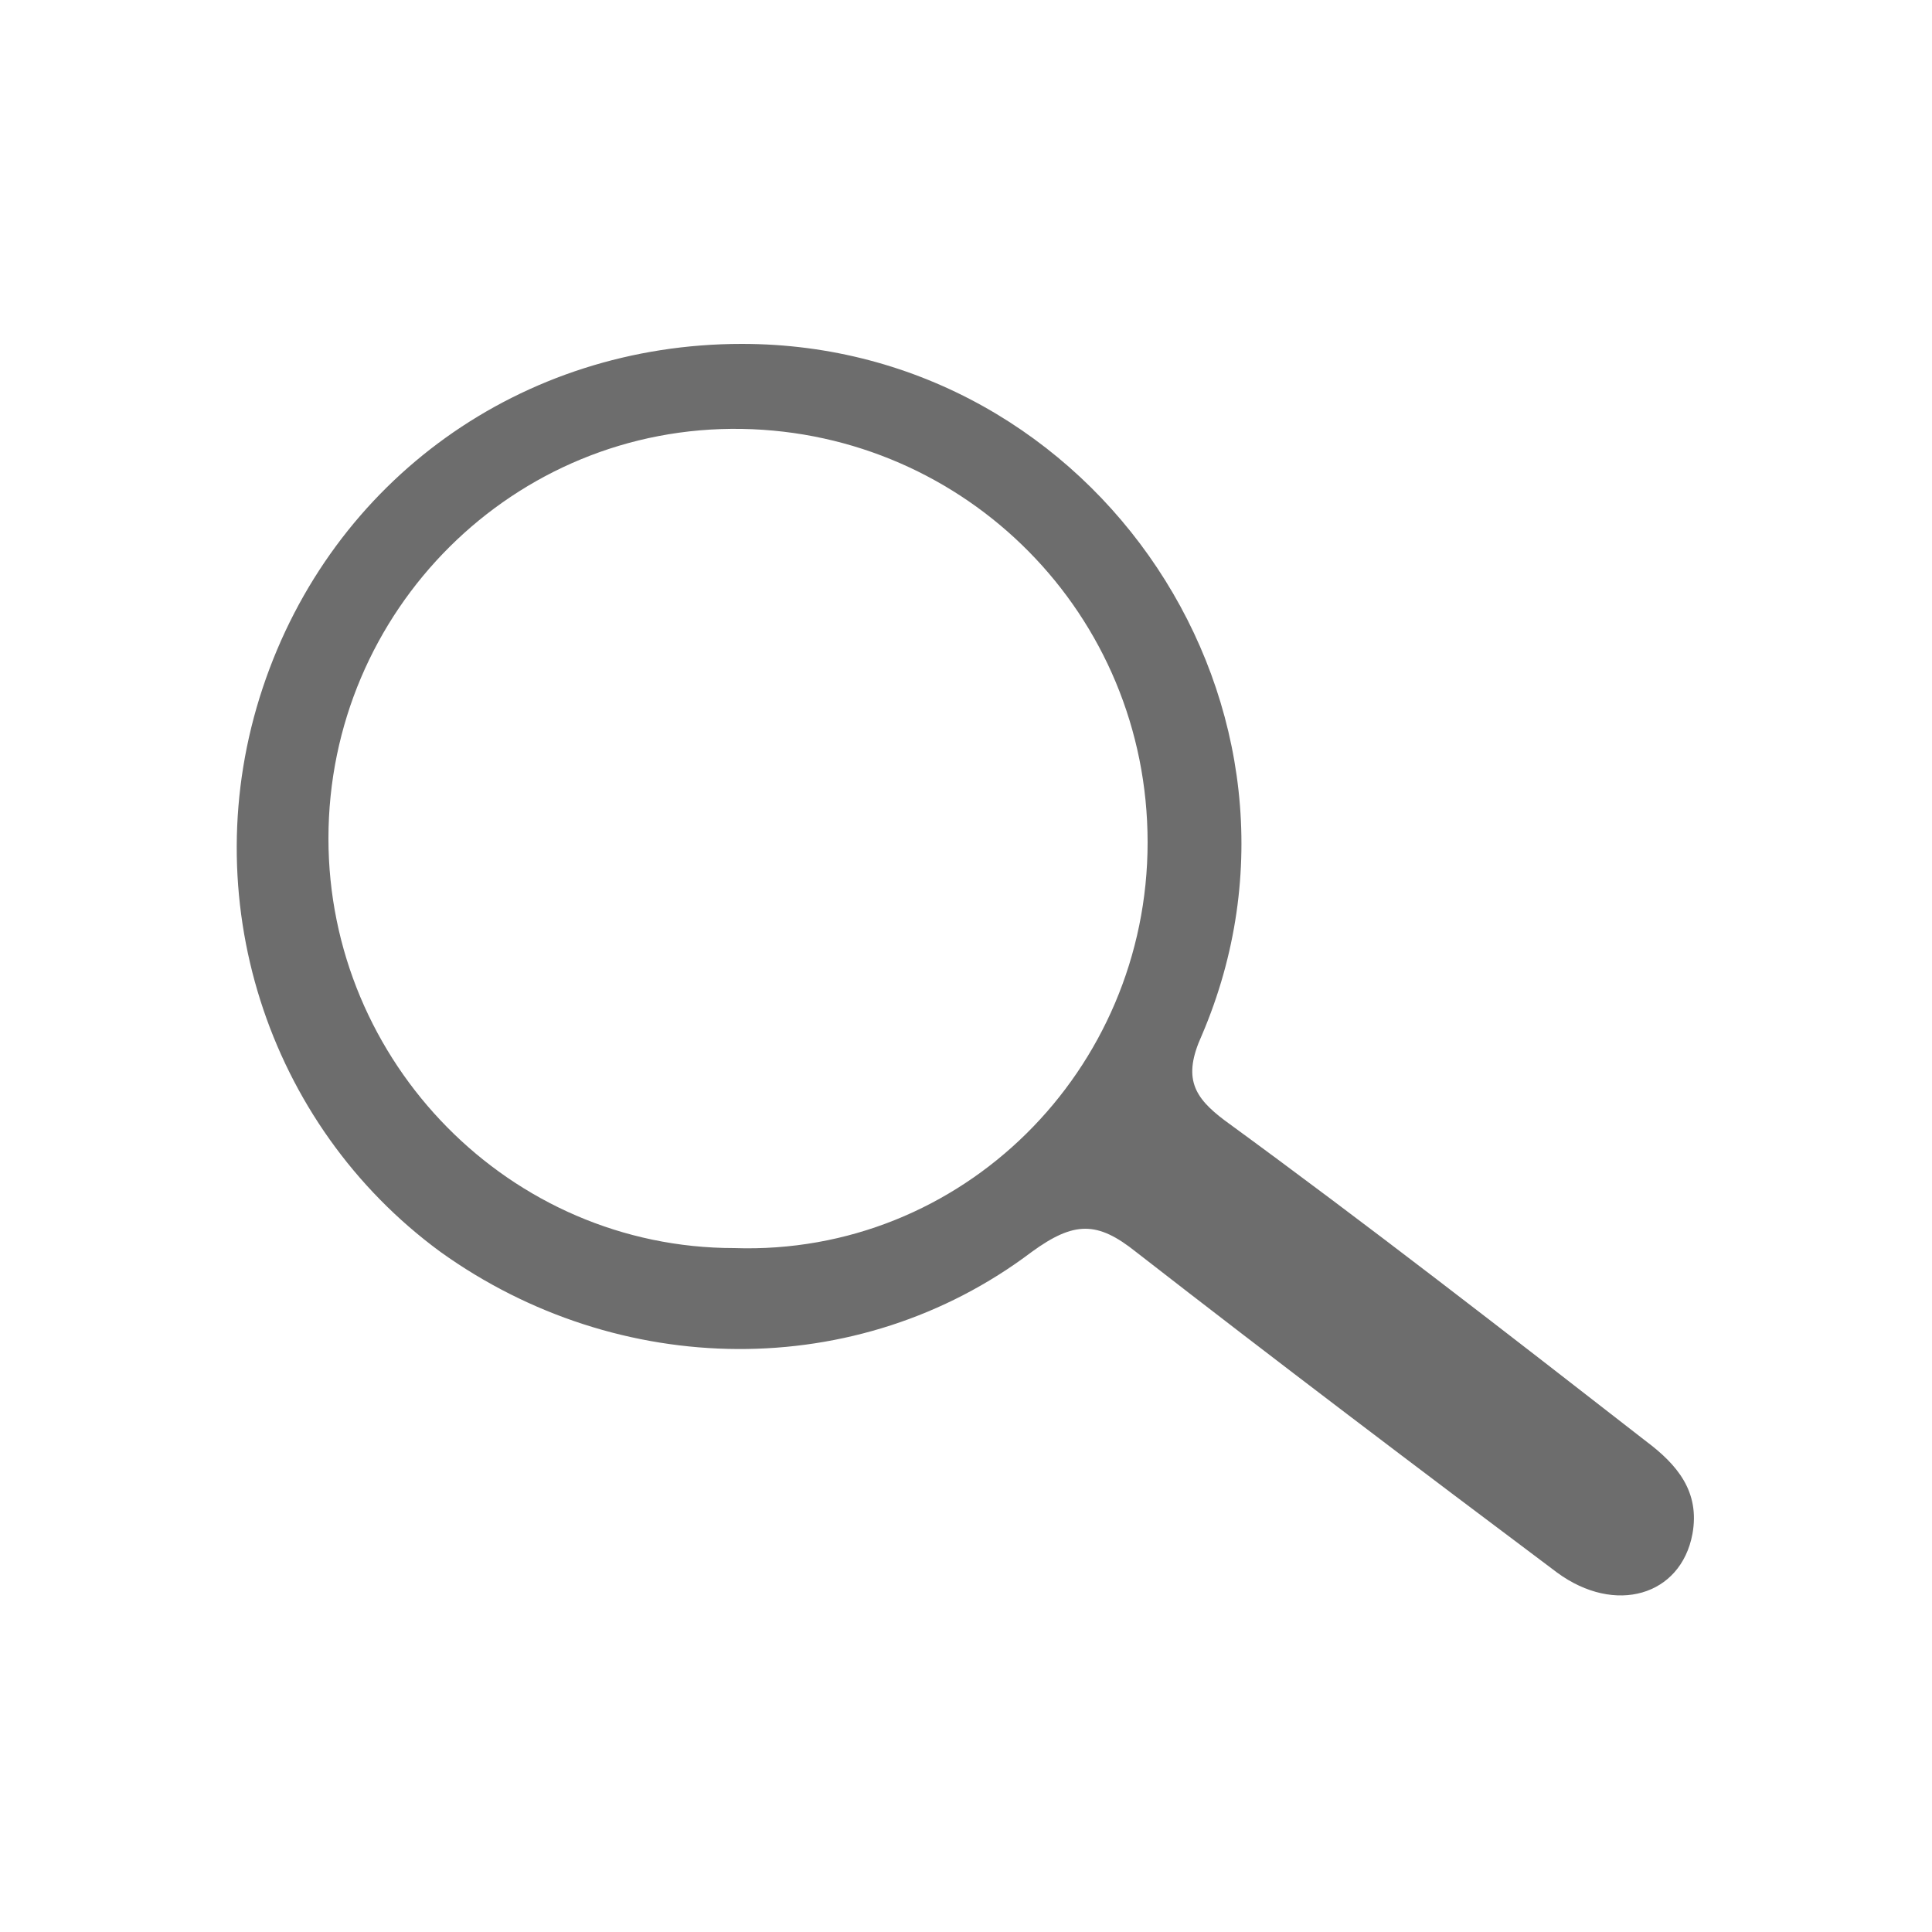 <?xml version="1.0" encoding="utf-8"?>
<!-- Generator: Adobe Illustrator 24.3.0, SVG Export Plug-In . SVG Version: 6.00 Build 0)  -->
<svg version="1.1" id="Layer_1" xmlns="http://www.w3.org/2000/svg" xmlns:xlink="http://www.w3.org/1999/xlink" x="0px" y="0px"
	 viewBox="0 0 50 50" style="enable-background:new 0 0 50 50;" xml:space="preserve">
<style type="text/css">
	.st0{fill:#6D6D6D;}
</style>
<g>
	<path class="st0" d="M19.2,8.9c9.2,0,15.5,9.5,11.9,17.9c-0.5,1.1-0.2,1.6,0.6,2.2c3.7,2.7,7.3,5.5,10.9,8.3
		c0.8,0.6,1.4,1.3,1.2,2.4c-0.3,1.6-2,2.1-3.5,1c-3.6-2.7-7.3-5.5-10.9-8.3c-1-0.8-1.6-0.8-2.7,0c-4.5,3.4-10.7,3.3-15.3,0
		c-4.5-3.3-6.4-9.2-4.6-14.6C8.6,12.4,13.5,8.9,19.2,8.9z M29.7,21.8c0-5.9-4.7-10.6-10.5-10.7c-5.9-0.1-10.7,4.7-10.7,10.6
		c0,5.8,4.7,10.6,10.5,10.6C24.9,32.5,29.7,27.7,29.7,21.8z"/>
</g>
</svg>

